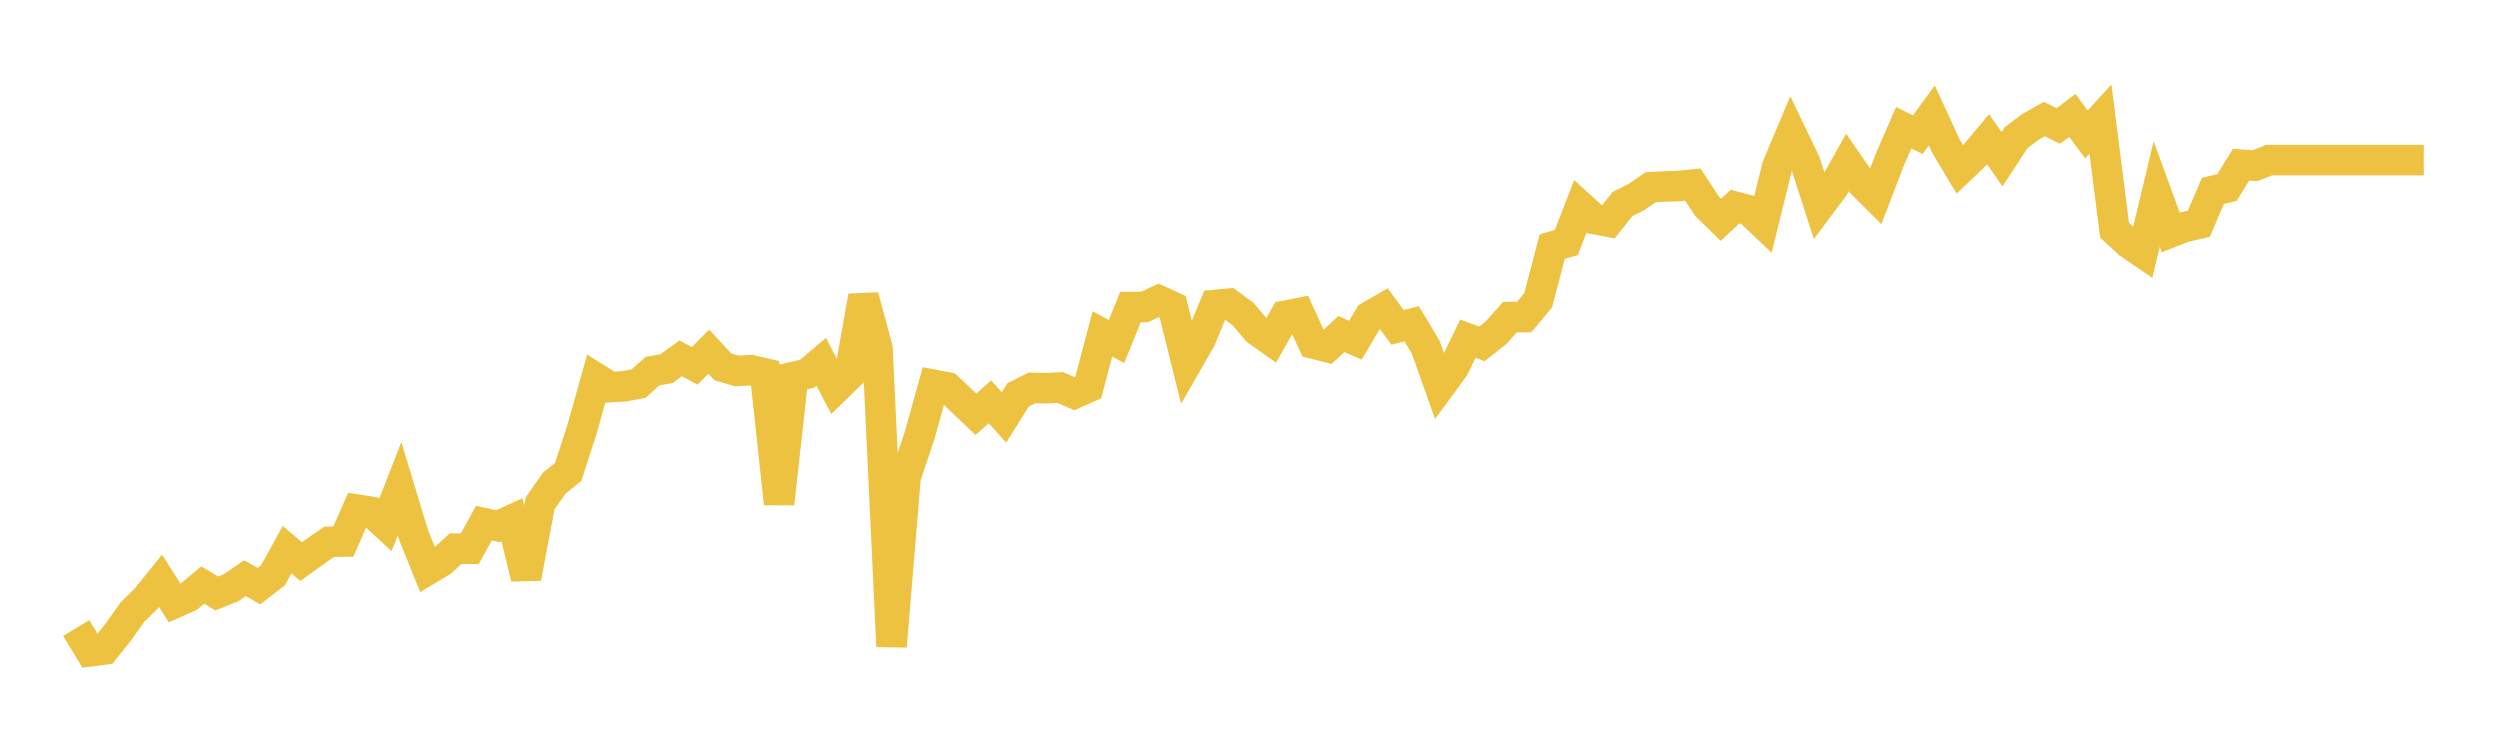 <svg width="164" height="48" xmlns="http://www.w3.org/2000/svg" xmlns:xlink="http://www.w3.org/1999/xlink"><path fill="none" stroke="rgb(237,194,64)" stroke-width="2" d="M5,41.197L5.922,42.722L6.844,42.605L7.766,41.454L8.689,40.152L9.611,39.241L10.533,38.099L11.455,39.559L12.377,39.15L13.299,38.378L14.222,38.932L15.144,38.561L16.066,37.93L16.988,38.448L17.91,37.734L18.832,36.056L19.754,36.84L20.677,36.174L21.599,35.542L22.521,35.529L23.443,33.433L24.365,33.577L25.287,34.427L26.21,32.056L27.132,35.098L28.054,37.381L28.976,36.827L29.898,35.986L30.82,35.999L31.743,34.318L32.665,34.518L33.587,34.095L34.509,37.916L35.431,33.026L36.353,31.697L37.275,30.956L38.198,28.1L39.12,24.817L40.042,25.398L40.964,25.34L41.886,25.167L42.808,24.344L43.731,24.18L44.653,23.508L45.575,24.002L46.497,23.065L47.419,24.066L48.341,24.333L49.263,24.283L50.186,24.493L51.108,33.039L52.03,24.734L52.952,24.517L53.874,23.736L54.796,25.505L55.719,24.609L56.641,19.432L57.563,22.864L58.485,42.4L59.407,31.307L60.329,28.555L61.251,25.243L62.174,25.419L63.096,26.3L64.018,27.18L64.94,26.361L65.862,27.383L66.784,25.908L67.707,25.446L68.629,25.472L69.551,25.419L70.473,25.82L71.395,25.41L72.317,21.902L73.24,22.404L74.162,20.141L75.084,20.137L76.006,19.705L76.928,20.128L77.85,23.834L78.772,22.228L79.695,20.005L80.617,19.921L81.539,20.599L82.461,21.686L83.383,22.338L84.305,20.713L85.228,20.533L86.15,22.54L87.072,22.774L87.994,21.911L88.916,22.32L89.838,20.753L90.76,20.225L91.683,21.475L92.605,21.237L93.527,22.778L94.449,25.375L95.371,24.121L96.293,22.214L97.216,22.558L98.138,21.827L99.06,20.797L99.982,20.801L100.904,19.696L101.826,16.175L102.749,15.911L103.671,13.533L104.593,14.37L105.515,14.546L106.437,13.384L107.359,12.917L108.281,12.283L109.204,12.235L110.126,12.204L111.048,12.107L111.97,13.516L112.892,14.418L113.814,13.555L114.737,13.798L115.659,14.674L116.581,10.936L117.503,8.748L118.425,10.668L119.347,13.533L120.269,12.301L121.192,10.659L122.114,11.993L123.036,12.913L123.958,10.505L124.88,8.383L125.802,8.836L126.725,7.569L127.647,9.572L128.569,11.117L129.491,10.241L130.413,9.131L131.335,10.443L132.257,9.034L133.18,8.335L134.102,7.811L135.024,8.264L135.946,7.569L136.868,8.819L137.79,7.811L138.713,15.096L139.635,15.955L140.557,16.584L141.479,12.728L142.401,15.246L143.323,14.889L144.246,14.678L145.168,12.521L146.09,12.301L147.012,10.804L147.934,10.87L148.856,10.505L149.778,10.505L150.701,10.505L151.623,10.505L152.545,10.505L153.467,10.505L154.389,10.505L155.311,10.505L156.234,10.505L157.156,10.505L158.078,10.505L159,10.505"></path></svg>